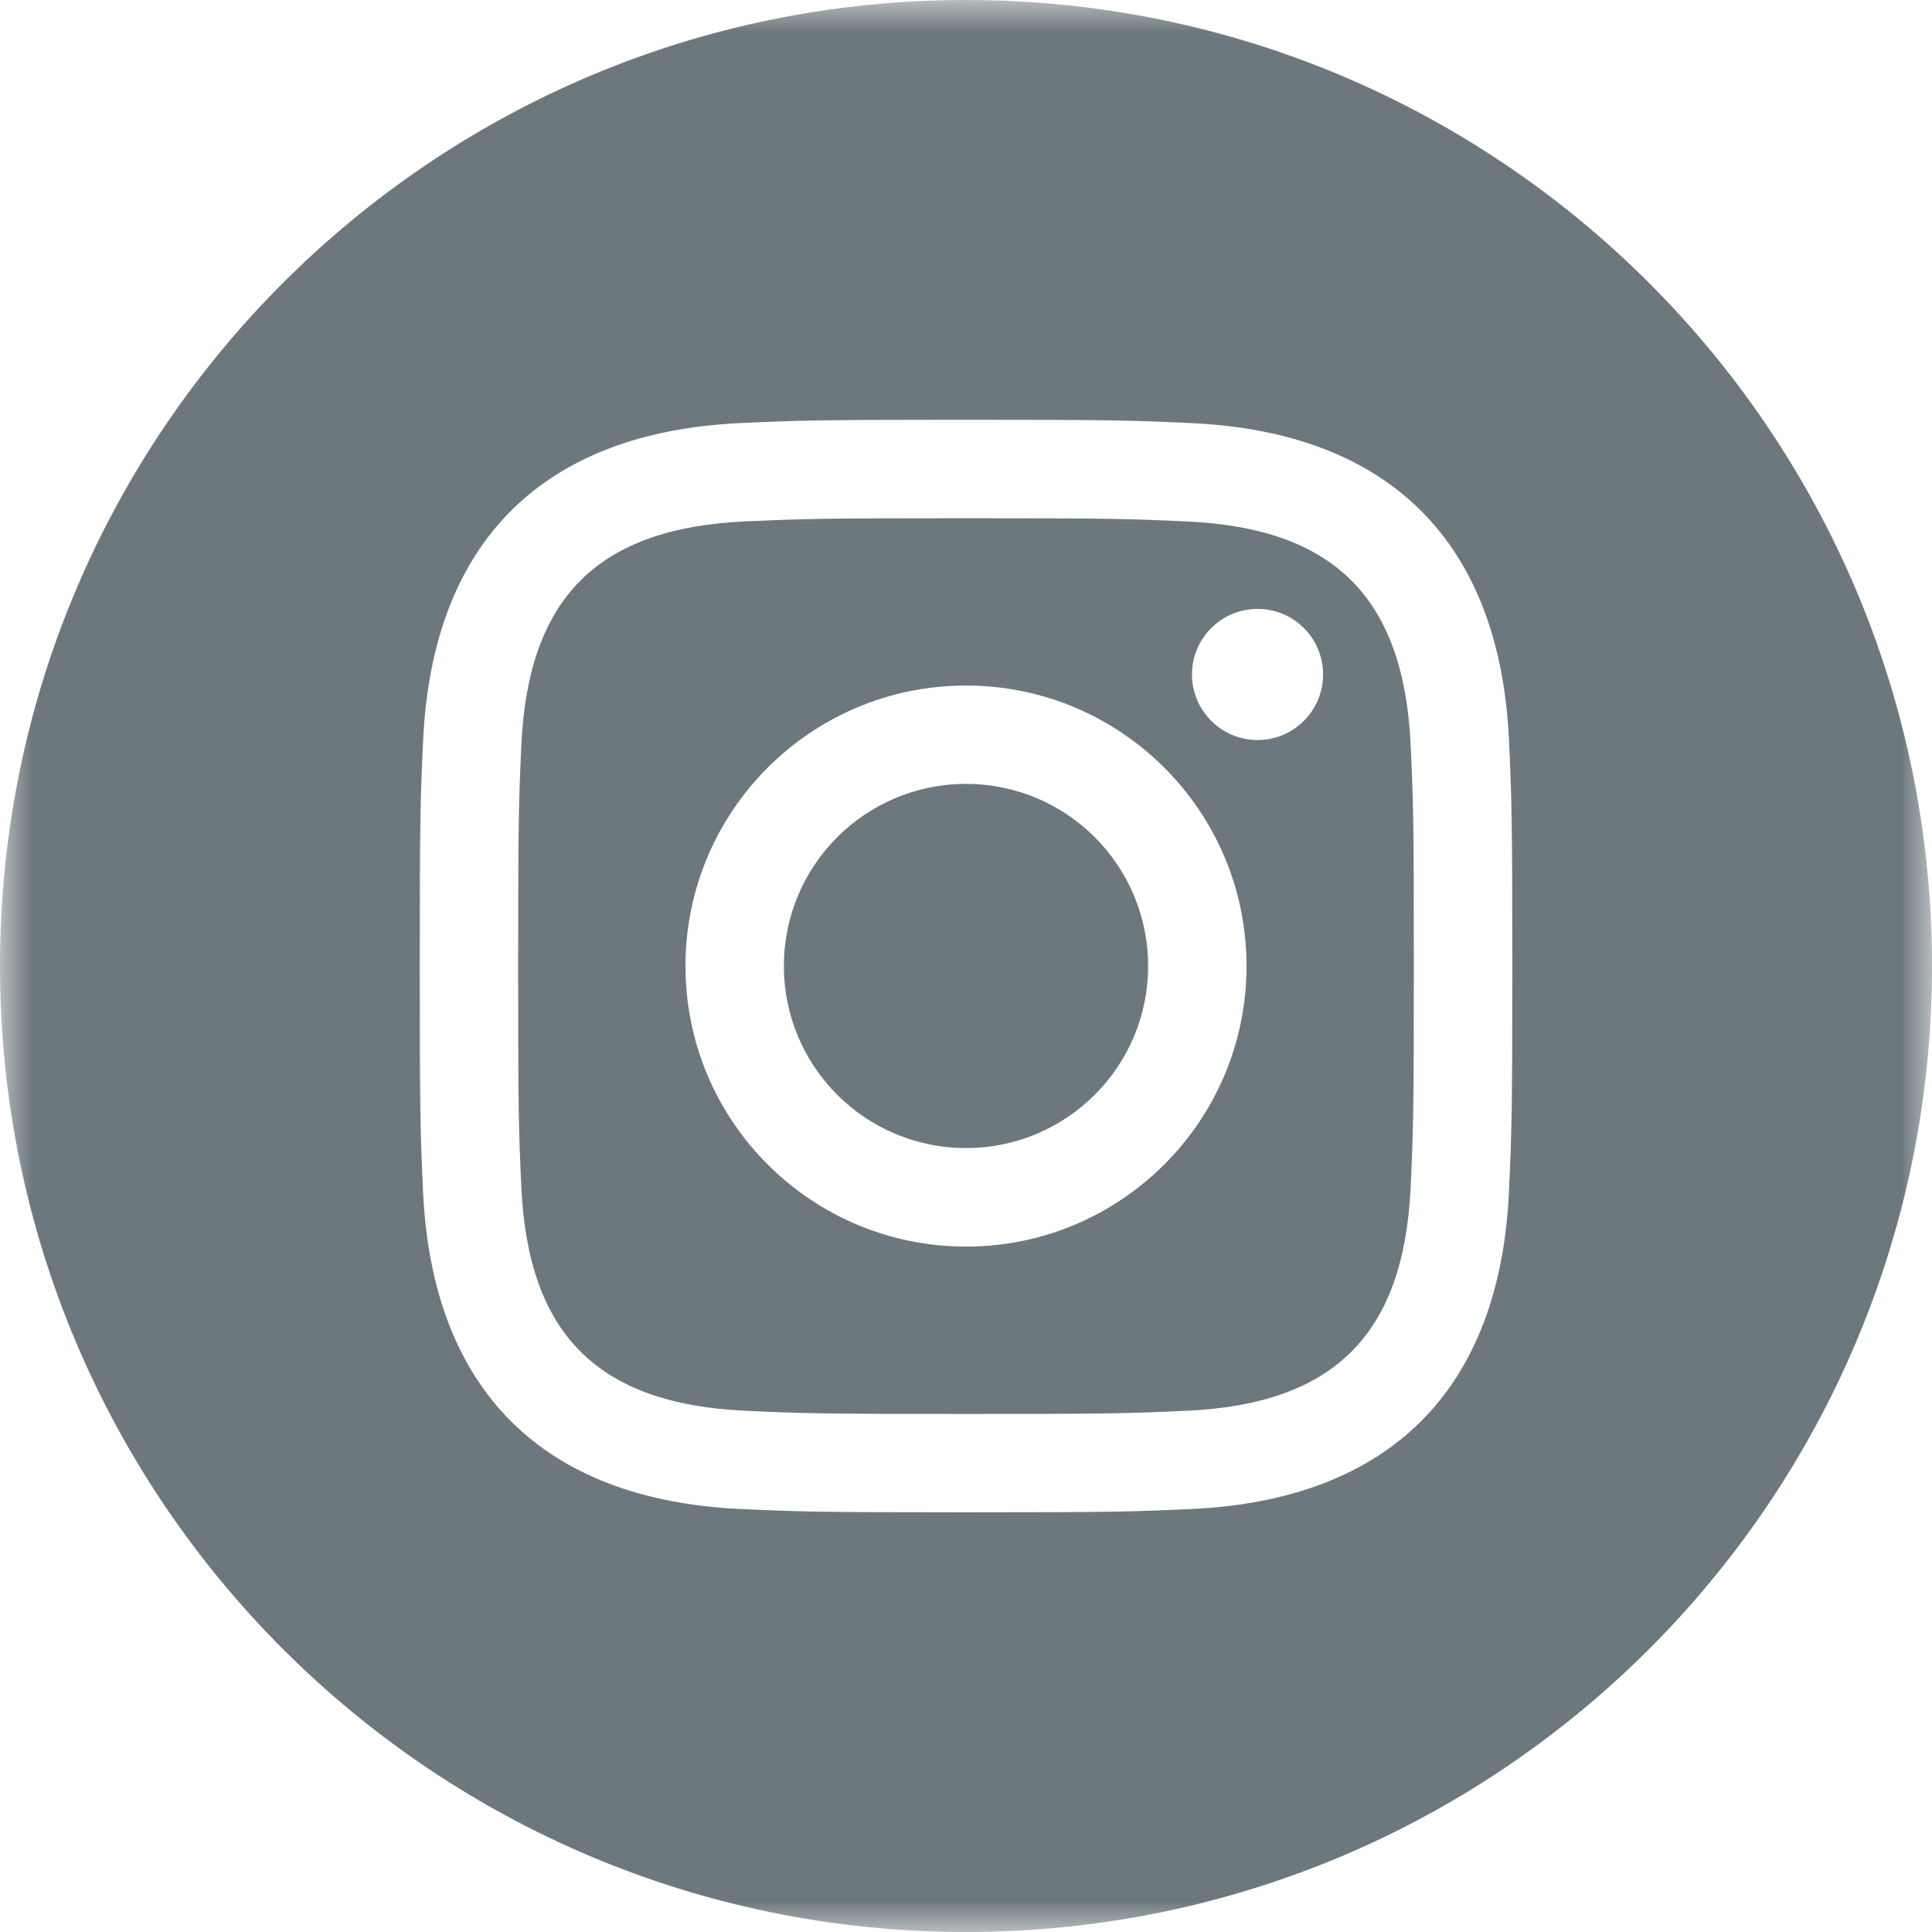 <svg width="30" height="30" viewBox="0 0 30 30" fill="none" xmlns="http://www.w3.org/2000/svg">
<mask id="mask0_467_5425" style="mask-type:luminance" maskUnits="userSpaceOnUse" x="0" y="0" width="30" height="30">
<path fill-rule="evenodd" clip-rule="evenodd" d="M0 30V0H30V30H0Z" fill="white"/>
</mask>
<g mask="url(#mask0_467_5425)">
<path fill-rule="evenodd" clip-rule="evenodd" d="M23.431 18.498C23.292 21.581 21.576 23.29 18.498 23.432C17.593 23.473 17.304 23.483 15 23.483C12.697 23.483 12.408 23.473 11.503 23.432C8.419 23.29 6.71 21.579 6.569 18.498C6.528 17.593 6.518 17.304 6.518 15C6.518 12.697 6.528 12.408 6.57 11.503C6.711 8.419 8.423 6.71 11.503 6.569C12.408 6.528 12.697 6.518 15 6.518C17.304 6.518 17.593 6.528 18.499 6.57C21.582 6.711 23.293 8.426 23.432 11.503C23.473 12.408 23.483 12.697 23.483 15C23.483 17.304 23.473 17.593 23.431 18.498ZM15 0C6.716 0 -0 6.716 -0 15C-0 23.285 6.716 30 15 30C23.285 30 30 23.285 30 15C30 6.716 23.285 0 15 0Z" fill="#6D787E"/>
<path fill-rule="evenodd" clip-rule="evenodd" d="M15 12.172C13.438 12.172 12.172 13.438 12.172 15C12.172 16.562 13.438 17.827 15 17.827C16.562 17.827 17.828 16.562 17.828 15C17.828 13.438 16.562 12.172 15 12.172Z" fill="#6D787E"/>
<path fill-rule="evenodd" clip-rule="evenodd" d="M19.528 11.491C18.966 11.491 18.509 11.035 18.509 10.473C18.509 9.911 18.966 9.455 19.528 9.455C20.09 9.455 20.545 9.911 20.545 10.473C20.545 11.035 20.09 11.491 19.528 11.491ZM15 19.357C12.594 19.357 10.644 17.406 10.644 15.001C10.644 12.595 12.594 10.645 15 10.645C17.405 10.645 19.356 12.595 19.356 15.001C19.356 17.407 17.405 19.357 15 19.357ZM18.428 8.097C17.533 8.056 17.264 8.047 15 8.047C12.735 8.047 12.467 8.056 11.572 8.096C9.271 8.2 8.2 9.292 8.095 11.573C8.055 12.468 8.046 12.736 8.046 15.001C8.046 17.266 8.054 17.534 8.095 18.428C8.199 20.705 9.268 21.801 11.572 21.906C12.466 21.947 12.735 21.956 15 21.956C17.266 21.956 17.533 21.947 18.428 21.906C20.729 21.802 21.8 20.709 21.905 18.429C21.945 17.535 21.954 17.267 21.954 15.001C21.954 12.737 21.946 12.468 21.905 11.574C21.8 9.292 20.727 8.201 18.428 8.097Z" fill="#6D787E"/>
</g>
</svg>
